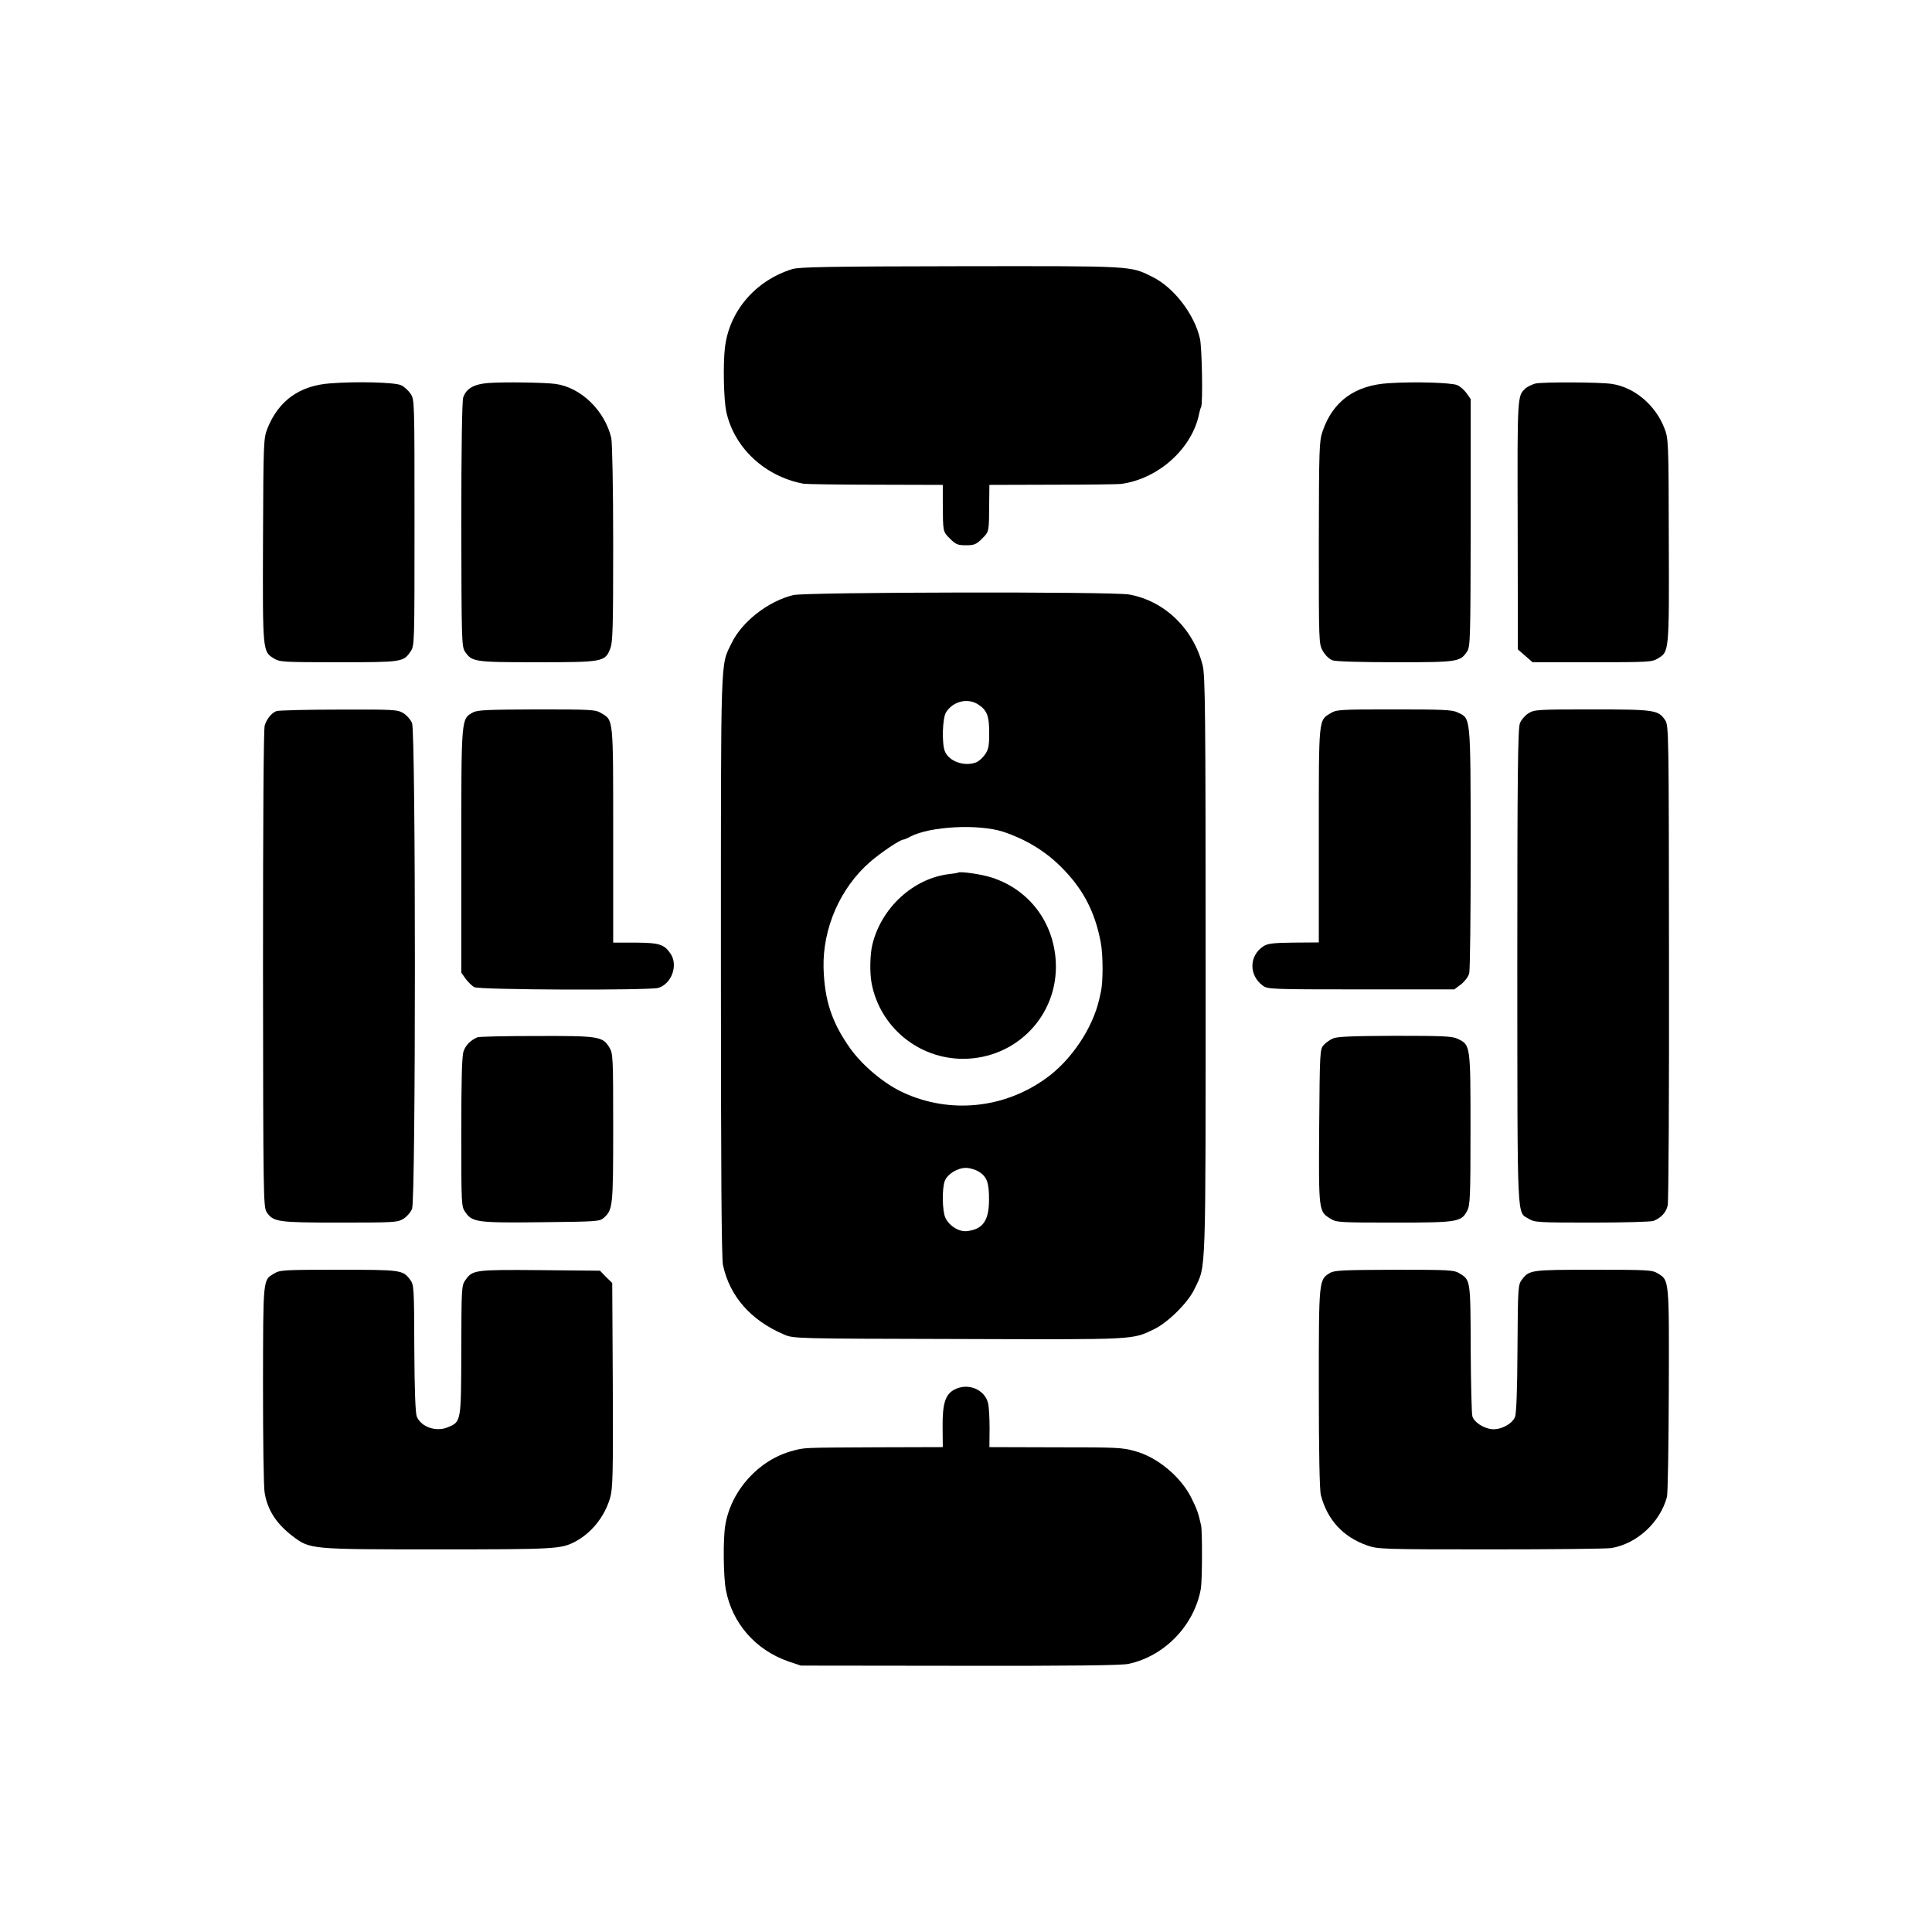 <?xml version="1.0" standalone="no"?>
<!DOCTYPE svg PUBLIC "-//W3C//DTD SVG 20010904//EN"
 "http://www.w3.org/TR/2001/REC-SVG-20010904/DTD/svg10.dtd">
<svg version="1.0" xmlns="http://www.w3.org/2000/svg"
 width="1024pt" height="1024pt" viewBox="0 0 1024 1024"
 preserveAspectRatio="xMidYMid meet">
<g transform="translate(0,1024) scale(0.1,-0.1)"
fill="#000000" stroke="none">
<path d="M4200 8814 c-197 -61 -336 -224 -358 -419 -10 -88 -6 -272 7 -335 41
-193 205 -346 411 -384 14 -2 185 -5 381 -5 l356 -1 0 -97 c1 -154 0 -150 38
-188 31 -31 42 -35 85 -35 43 0 54 4 85 35 38 38 37 33 38 193 l1 92 335 1
c185 0 348 2 362 4 199 26 379 189 415 374 3 14 7 28 10 33 10 16 5 315 -6
363 -29 129 -138 271 -251 327 -120 60 -96 58 -1019 57 -693 -1 -853 -4 -890
-15z"/>
<path d="M1749 8208 c-162 -12 -273 -92 -332 -240 -20 -52 -21 -68 -23 -593
-2 -593 -2 -588 58 -625 31 -19 50 -20 343 -20 337 0 343 1 381 57 21 31 21
34 21 683 0 648 0 652 -21 683 -12 18 -34 38 -50 45 -31 16 -238 21 -377 10z"/>
<path d="M2588 8210 c-76 -6 -117 -29 -133 -77 -6 -19 -10 -267 -10 -674 1
-611 2 -645 19 -672 37 -55 48 -57 381 -57 350 0 362 2 389 71 14 34 16 108
16 557 0 305 -5 535 -10 560 -34 145 -160 268 -295 287 -56 8 -277 11 -357 5z"/>
<path d="M7360 8209 c-179 -11 -296 -96 -350 -255 -18 -51 -19 -91 -20 -590 0
-532 0 -536 21 -574 14 -24 34 -43 52 -50 18 -6 149 -10 334 -10 331 0 342 2
379 57 17 27 18 60 19 683 l0 655 -22 31 c-12 17 -35 37 -50 43 -32 13 -225
19 -363 10z"/>
<path d="M8137 8207 c-17 -5 -40 -16 -51 -25 -44 -41 -44 -32 -42 -726 l1
-658 39 -34 39 -34 316 0 c297 0 318 1 348 20 60 36 60 32 58 625 -1 533 -2
541 -24 597 -47 121 -158 215 -277 233 -61 10 -370 11 -407 2z"/>
<path d="M4205 7086 c-133 -32 -273 -141 -328 -256 -59 -122 -56 -30 -56
-1705 0 -1067 3 -1555 11 -1590 35 -165 147 -293 323 -368 50 -22 55 -22 925
-24 952 -3 919 -5 1039 53 73 36 180 142 213 214 61 129 58 32 58 1710 0 1354
-2 1542 -16 1595 -50 194 -202 340 -389 374 -88 16 -1712 13 -1780 -3z m980
-580 c47 -31 58 -61 58 -151 0 -70 -4 -88 -23 -115 -12 -17 -33 -36 -47 -41
-62 -23 -143 5 -165 59 -17 42 -13 178 7 208 38 58 115 76 170 40z m134 -675
c116 -39 218 -100 301 -182 118 -116 183 -238 214 -403 13 -65 13 -211 1 -263
-3 -13 -7 -31 -9 -40 -35 -154 -150 -325 -283 -419 -222 -160 -508 -188 -753
-76 -102 46 -218 143 -285 237 -96 136 -135 253 -140 425 -5 211 89 425 247
562 59 51 159 118 176 118 4 0 21 7 37 16 106 55 363 68 494 25z m-131 -1801
c43 -27 55 -59 54 -153 -1 -107 -33 -152 -115 -162 -42 -6 -95 26 -116 70 -17
35 -19 157 -3 197 15 36 67 68 112 68 19 0 50 -9 68 -20z"/>
<path d="M5078 5615 c-2 -2 -23 -5 -48 -8 -190 -23 -358 -178 -406 -372 -13
-52 -15 -152 -4 -208 45 -232 249 -399 485 -399 283 1 504 231 491 512 -10
211 -141 385 -340 449 -51 17 -169 34 -178 26z"/>
<path d="M1465 6471 c-27 -11 -50 -40 -62 -76 -6 -19 -9 -494 -9 -1290 1
-1204 2 -1262 19 -1289 35 -53 59 -56 389 -56 286 0 305 1 336 20 18 11 39 35
46 53 20 47 20 2527 0 2574 -7 18 -28 42 -46 53 -31 19 -49 20 -343 19 -170 0
-319 -4 -330 -8z"/>
<path d="M2507 6464 c-63 -34 -62 -24 -62 -735 l0 -644 23 -33 c13 -17 33 -37
45 -44 28 -15 925 -18 976 -4 70 21 106 118 66 180 -34 51 -60 59 -187 60
l-118 0 0 569 c0 627 2 608 -63 647 -30 19 -52 20 -342 20 -259 -1 -315 -3
-338 -16z"/>
<path d="M7053 6460 c-65 -39 -63 -20 -63 -647 l0 -568 -134 -1 c-106 -1 -138
-5 -159 -19 -77 -50 -79 -153 -4 -209 26 -19 40 -20 521 -20 l494 0 36 27 c20
16 39 41 43 58 5 16 8 317 8 667 -1 709 1 682 -69 716 -29 14 -77 16 -338 16
-283 0 -305 -1 -335 -20z"/>
<path d="M8102 6460 c-18 -11 -39 -35 -46 -53 -11 -26 -14 -270 -14 -1292 1
-1382 -3 -1296 61 -1335 30 -19 52 -20 334 -20 166 0 313 4 327 9 40 16 66 44
75 81 5 19 8 600 7 1290 -1 1228 -1 1256 -21 1284 -36 53 -56 56 -387 56 -286
0 -305 -1 -336 -20z"/>
<path d="M2530 4742 c-37 -16 -62 -42 -73 -74 -9 -25 -12 -151 -12 -429 0
-394 0 -394 23 -426 36 -51 64 -55 403 -51 290 3 308 4 329 23 48 43 50 58 50
477 0 377 -1 394 -20 426 -36 59 -56 62 -387 61 -164 0 -305 -3 -313 -7z"/>
<path d="M7065 4736 c-16 -7 -39 -23 -50 -36 -19 -21 -20 -38 -23 -431 -3
-452 -3 -450 61 -489 30 -19 52 -20 335 -20 337 0 357 3 388 62 16 30 18 70
18 433 0 446 0 447 -68 479 -29 14 -76 16 -333 16 -225 -1 -305 -4 -328 -14z"/>
<path d="M1453 3490 c-60 -36 -58 -18 -59 -589 0 -289 3 -547 9 -575 16 -92
63 -163 148 -228 93 -70 91 -70 769 -70 619 0 652 2 725 39 89 46 160 134 189
235 14 48 16 124 14 596 l-3 542 -33 32 -32 33 -317 3 c-345 3 -358 1 -395
-51 -22 -30 -22 -38 -23 -372 -1 -383 0 -380 -72 -410 -62 -26 -141 2 -164 57
-7 18 -12 136 -13 362 -1 323 -2 336 -22 363 -39 52 -46 53 -379 53 -289 0
-312 -1 -342 -20z"/>
<path d="M7049 3493 c-59 -36 -59 -34 -59 -611 0 -334 4 -542 11 -567 34 -130
117 -221 245 -266 57 -20 77 -21 655 -21 328 0 616 3 640 7 135 23 257 135
294 270 5 17 9 272 10 567 2 588 2 582 -57 618 -31 19 -50 20 -343 20 -333 0
-340 -1 -379 -53 -20 -27 -21 -40 -23 -364 -1 -222 -6 -345 -13 -363 -16 -38
-75 -69 -123 -65 -44 5 -93 36 -103 68 -4 12 -8 173 -9 357 -1 364 -1 366 -58
400 -30 19 -52 20 -347 20 -274 -1 -318 -3 -341 -17z"/>
<path d="M5057 2874 c-47 -25 -62 -75 -61 -197 l1 -107 -356 -1 c-389 -2 -376
-1 -441 -19 -180 -48 -326 -211 -356 -395 -12 -72 -10 -269 3 -340 33 -178
157 -320 332 -381 l66 -22 841 -1 c592 -1 857 2 895 10 192 41 350 205 384
400 7 40 8 305 1 334 -14 65 -22 86 -51 145 -57 114 -181 217 -300 249 -71 19
-86 20 -431 20 l-340 1 1 98 c0 53 -3 114 -8 135 -18 74 -109 110 -180 71z"/>
</g>
</svg>
